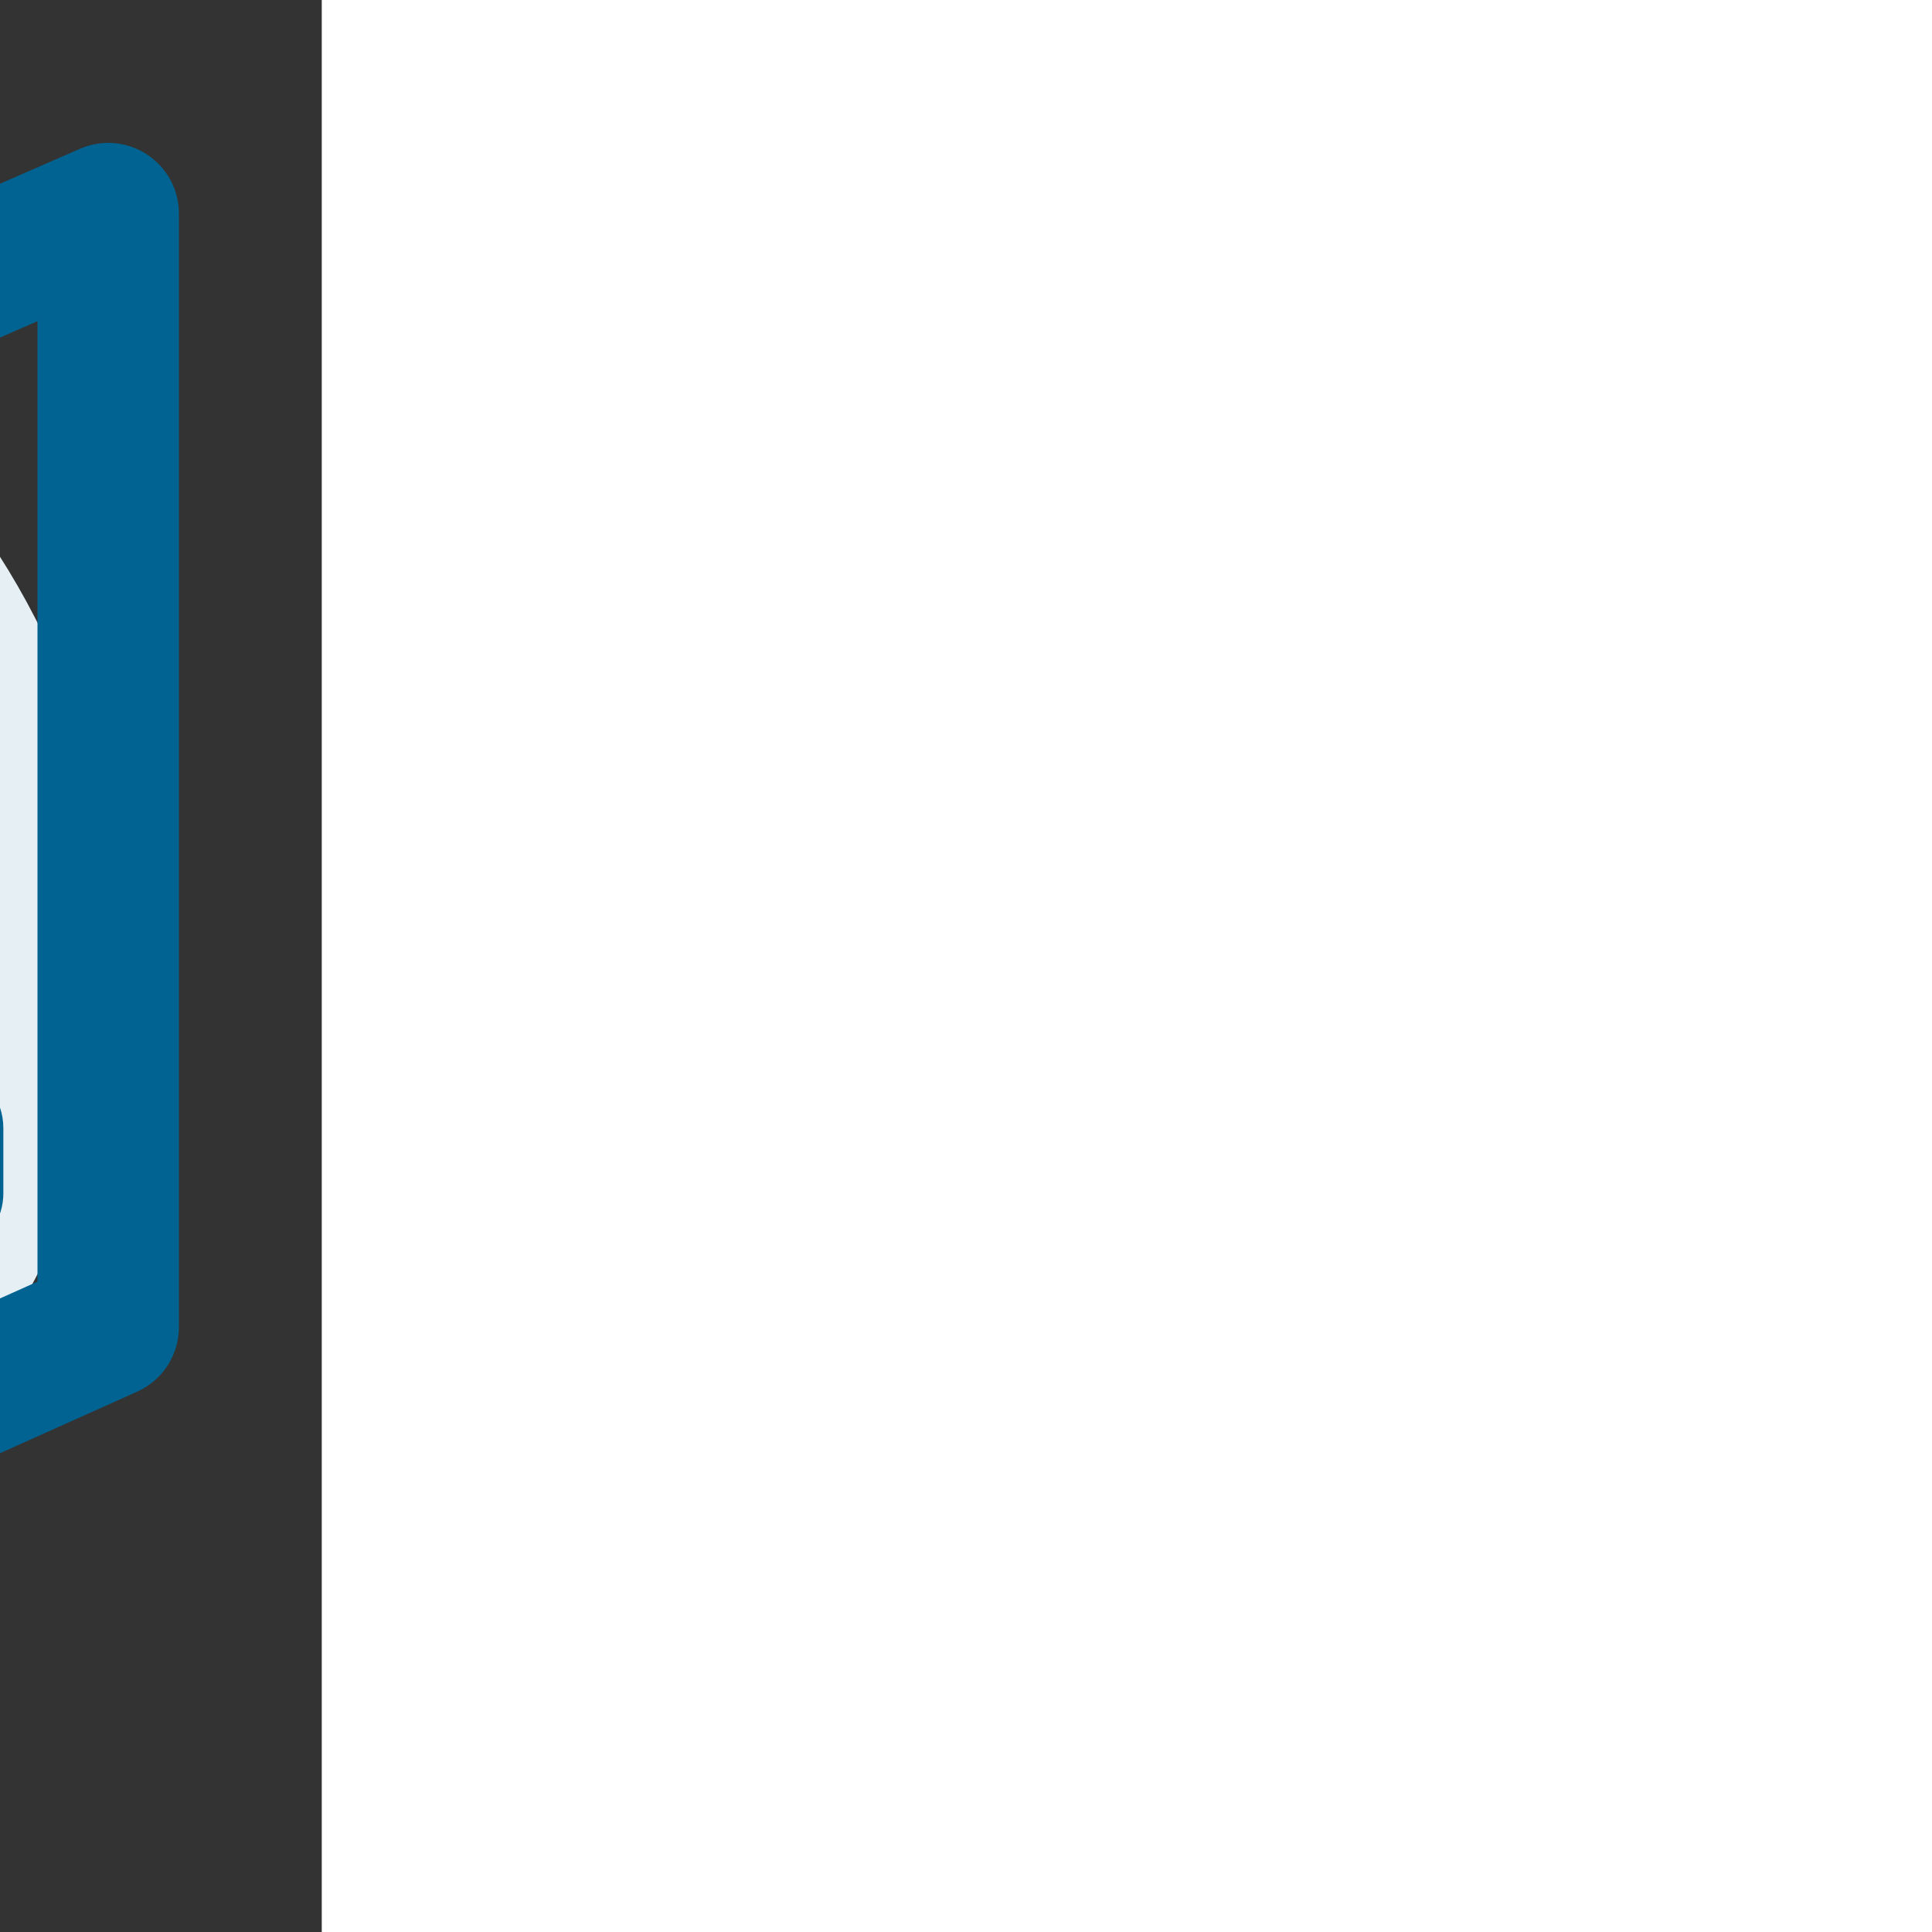 <!DOCTYPE svg PUBLIC "-//W3C//DTD SVG 1.1//EN" "http://www.w3.org/Graphics/SVG/1.1/DTD/svg11.dtd">
<!-- Uploaded to: SVG Repo, www.svgrepo.com, Transformed by: SVG Repo Mixer Tools -->
<svg fill="#006391" version="1.1" id="Capa_1" xmlns="http://www.w3.org/2000/svg" xmlns:xlink="http://www.w3.org/1999/xlink" width="800px" height="800px" viewBox="-4.46 -4.46 53.56 53.56" xml:space="preserve" stroke="#006391" transform="rotate(0)matrix(-1, 0, 0, 1, 0, 0)">
<rect x="-4.46" y="-4.46" width="53.56" height="53.56" fill="#333333" stroke="none"/>
<g id="SVGRepo_bgCarrier" stroke-width="0" transform="translate(4.687,4.687), scale(0.79)">
<rect x="-4.46" y="-4.46" width="53.56" height="53.56" rx="26.78" fill="#E6EFF4" strokewidth="0"/>
</g>
<g id="SVGRepo_tracerCarrier" stroke-linecap="round" stroke-linejoin="round" stroke="#CCCCCC" stroke-width="0.268"/>
<g id="SVGRepo_iconCarrier"> <g> <g> <ellipse cx="8.733" cy="15.788" rx="2.47" ry="4.729"/> <path d="M43.713,11.579l-13.57-5.336c-0.169-0.067-0.35-0.101-0.531-0.101H15.832L2.041,0.123c-0.45-0.196-0.969-0.154-1.38,0.116 C0.25,0.507,0,0.966,0,1.456v30.878c0,0.573,0.34,1.097,0.863,1.331l14.07,6.31c0.188,0.084,0.391,0.133,0.596,0.133h13.875 l13.312,4.461c0.151,0.051,0.308,0.07,0.463,0.07c0.302,0,0.603-0.093,0.853-0.274c0.381-0.272,0.608-0.713,0.608-1.181V12.933 C44.638,12.333,44.27,11.798,43.713,11.579z M16.514,34.267h12.151v2.92H16.514V34.267z M24.474,21.662 c-0.508-0.675-1.527-0.654-2.007,0.041l-4.587,6.651c-0.314,0.455-0.896,0.632-1.365,0.482V9.062h12.151v18.167L24.474,21.662z M2.921,3.68l11.646,5.086v18.658c0,0-1.734-1.359-2.312-1.813c-0.385-0.302-0.914-0.35-1.347-0.121 c-0.531,0.281-2.125,1.122-2.125,1.122c-0.567,0.299-1.167,0.264-1.643-0.466c-0.673-1.034-2.273-0.56-2.273,0.675v1.8 c0,0.49,0.288,0.935,0.735,1.133l8.964,3.986v2.874l-11.645-5.22V3.68z M41.717,41.16l-11.105-3.727V34.48l7.854,3.028 c1.001,0.386,1.986-0.597,1.604-1.6l-2.774-7.261c-0.339-0.888-1.511-1.079-2.115-0.345l-1.976,2.401 c-0.51,0.62-1.463,0.6-1.945-0.042l-0.646-0.857V9.563l11.105,4.36V41.16z"/> </g> </g> </g>
</svg>